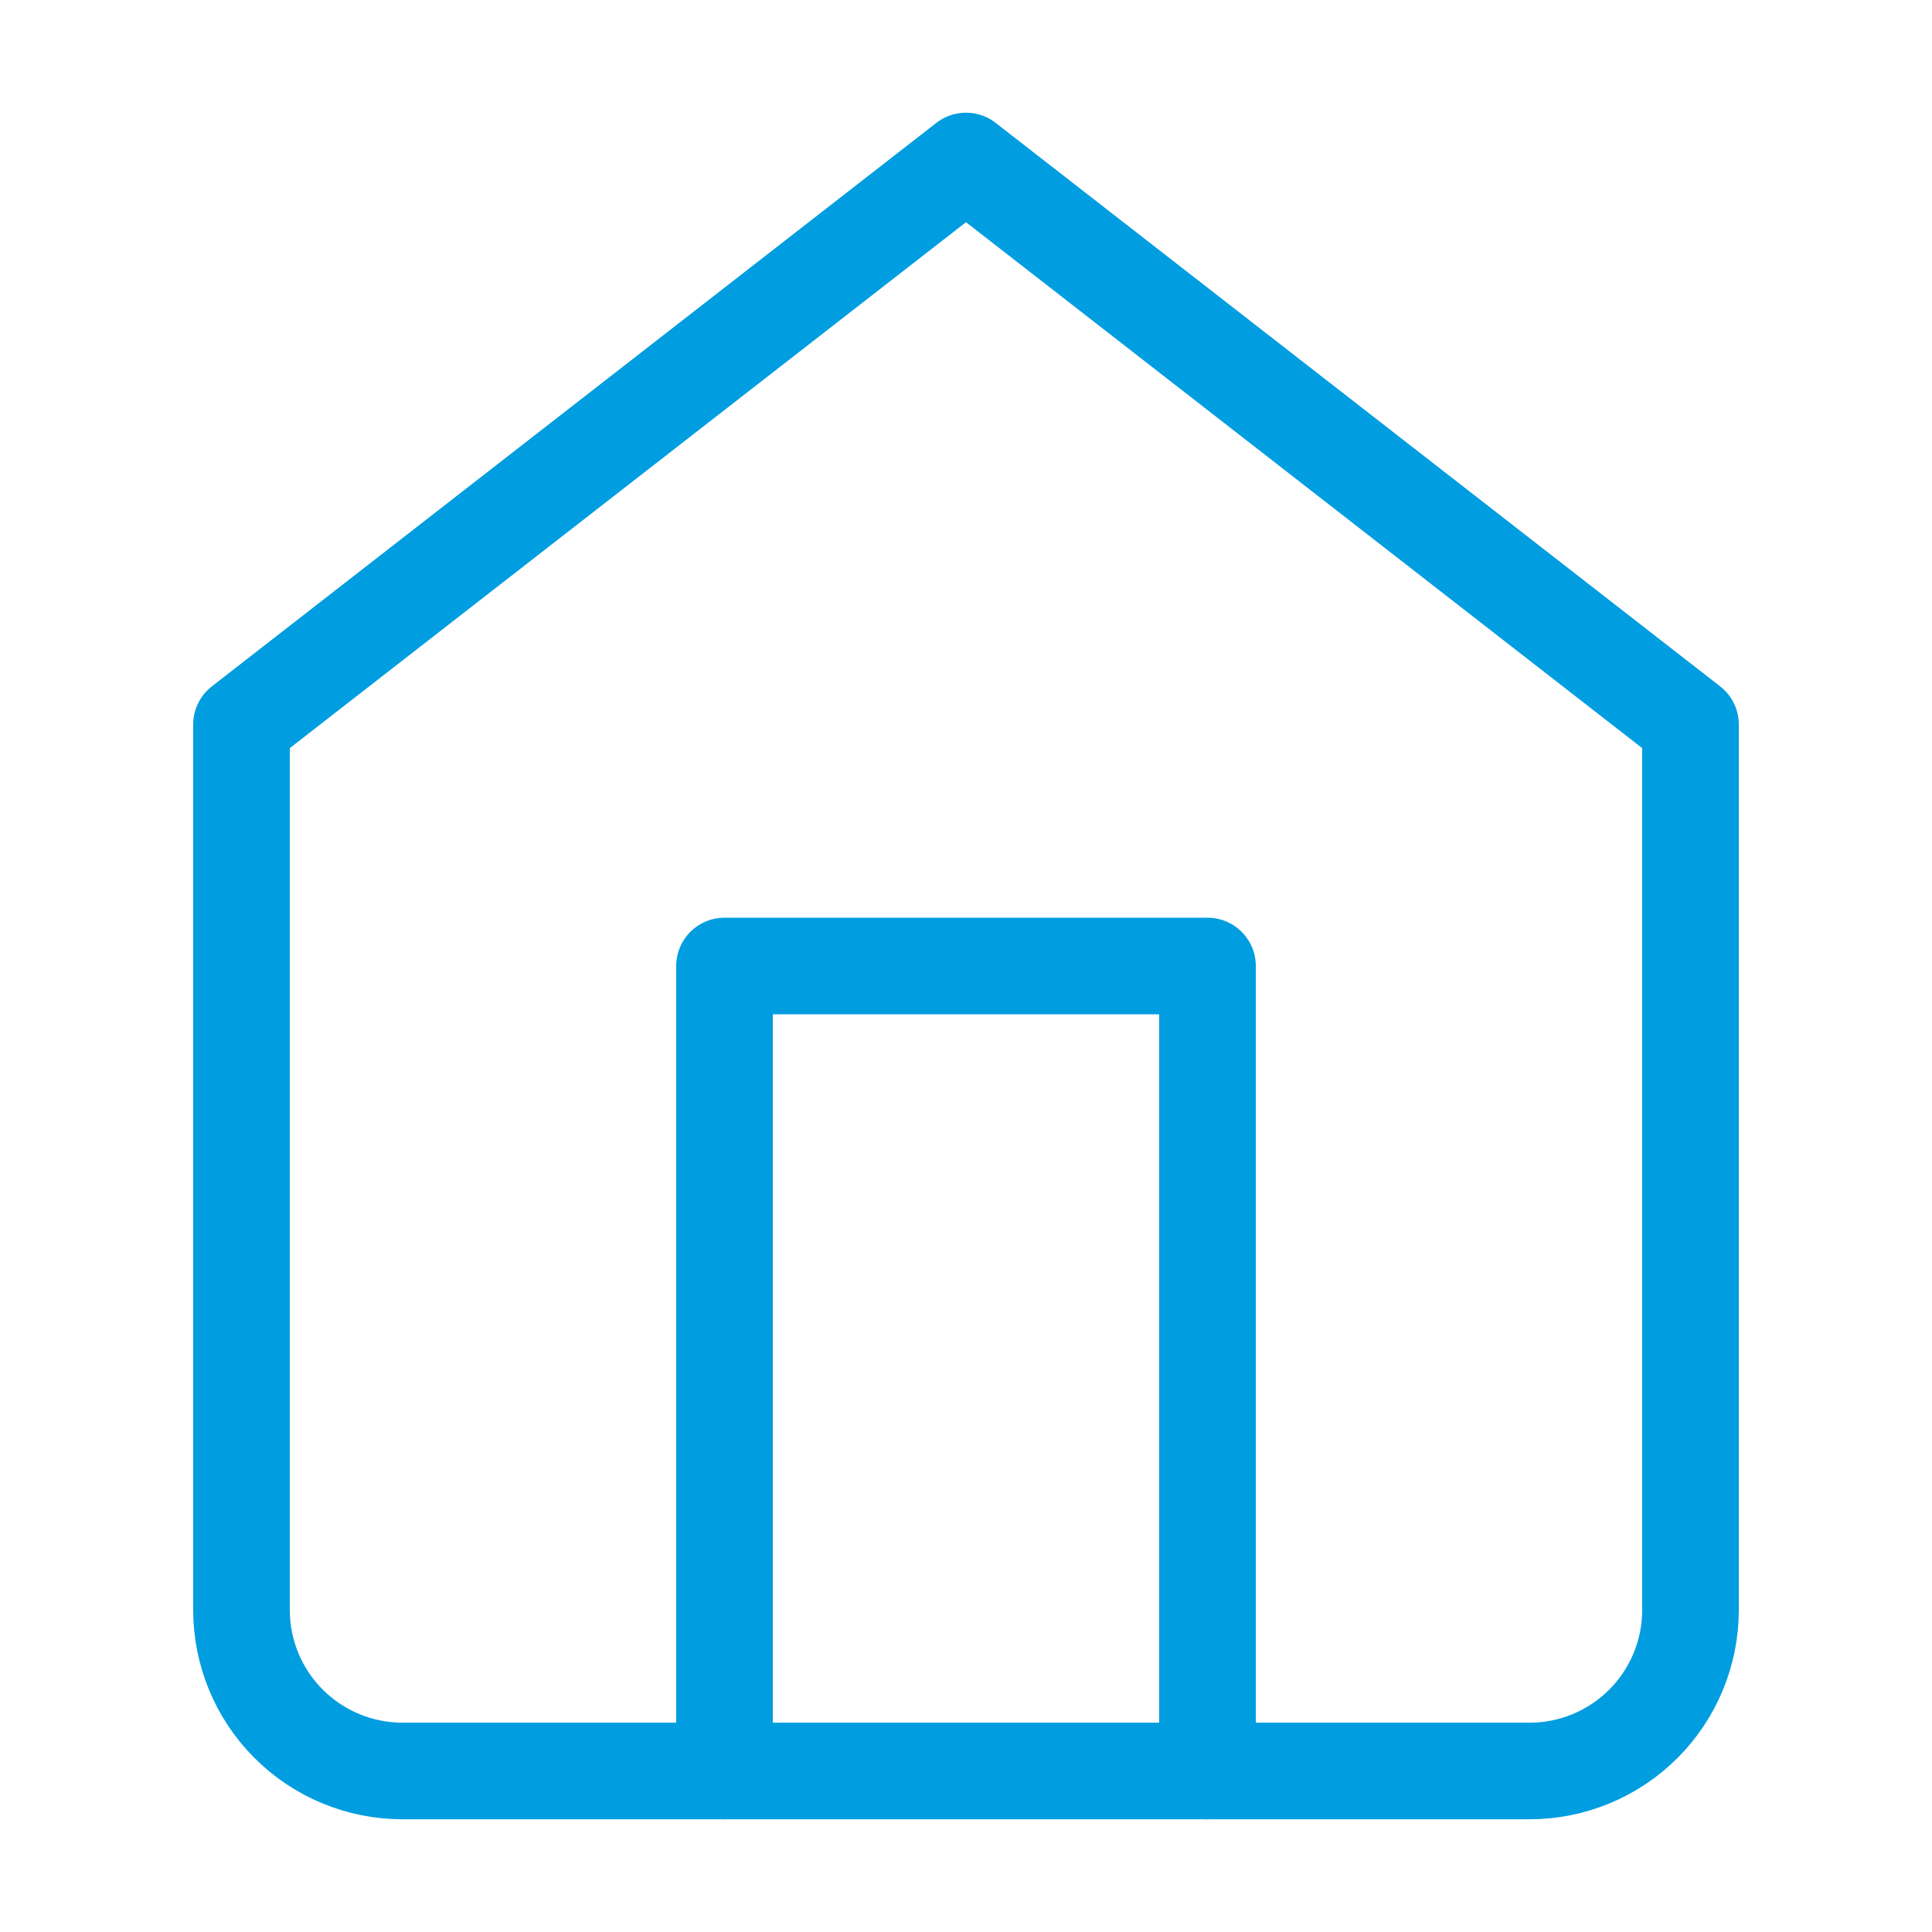 <svg width="80" height="80" viewBox="0 0 80 80" fill="none" xmlns="http://www.w3.org/2000/svg">
<path d="M10 30L40 6.667L70 30V66.666C70 68.435 69.298 70.13 68.047 71.381C66.797 72.631 65.101 73.333 63.333 73.333H16.667C14.899 73.333 13.203 72.631 11.953 71.381C10.702 70.13 10 68.435 10 66.666V30Z" stroke="#009DE0" stroke-width="4" stroke-linecap="round" stroke-linejoin="round"/>
<path d="M30 73.333V40H50V73.333" stroke="#009DE0" stroke-width="4" stroke-linecap="round" stroke-linejoin="round"/>
</svg>

